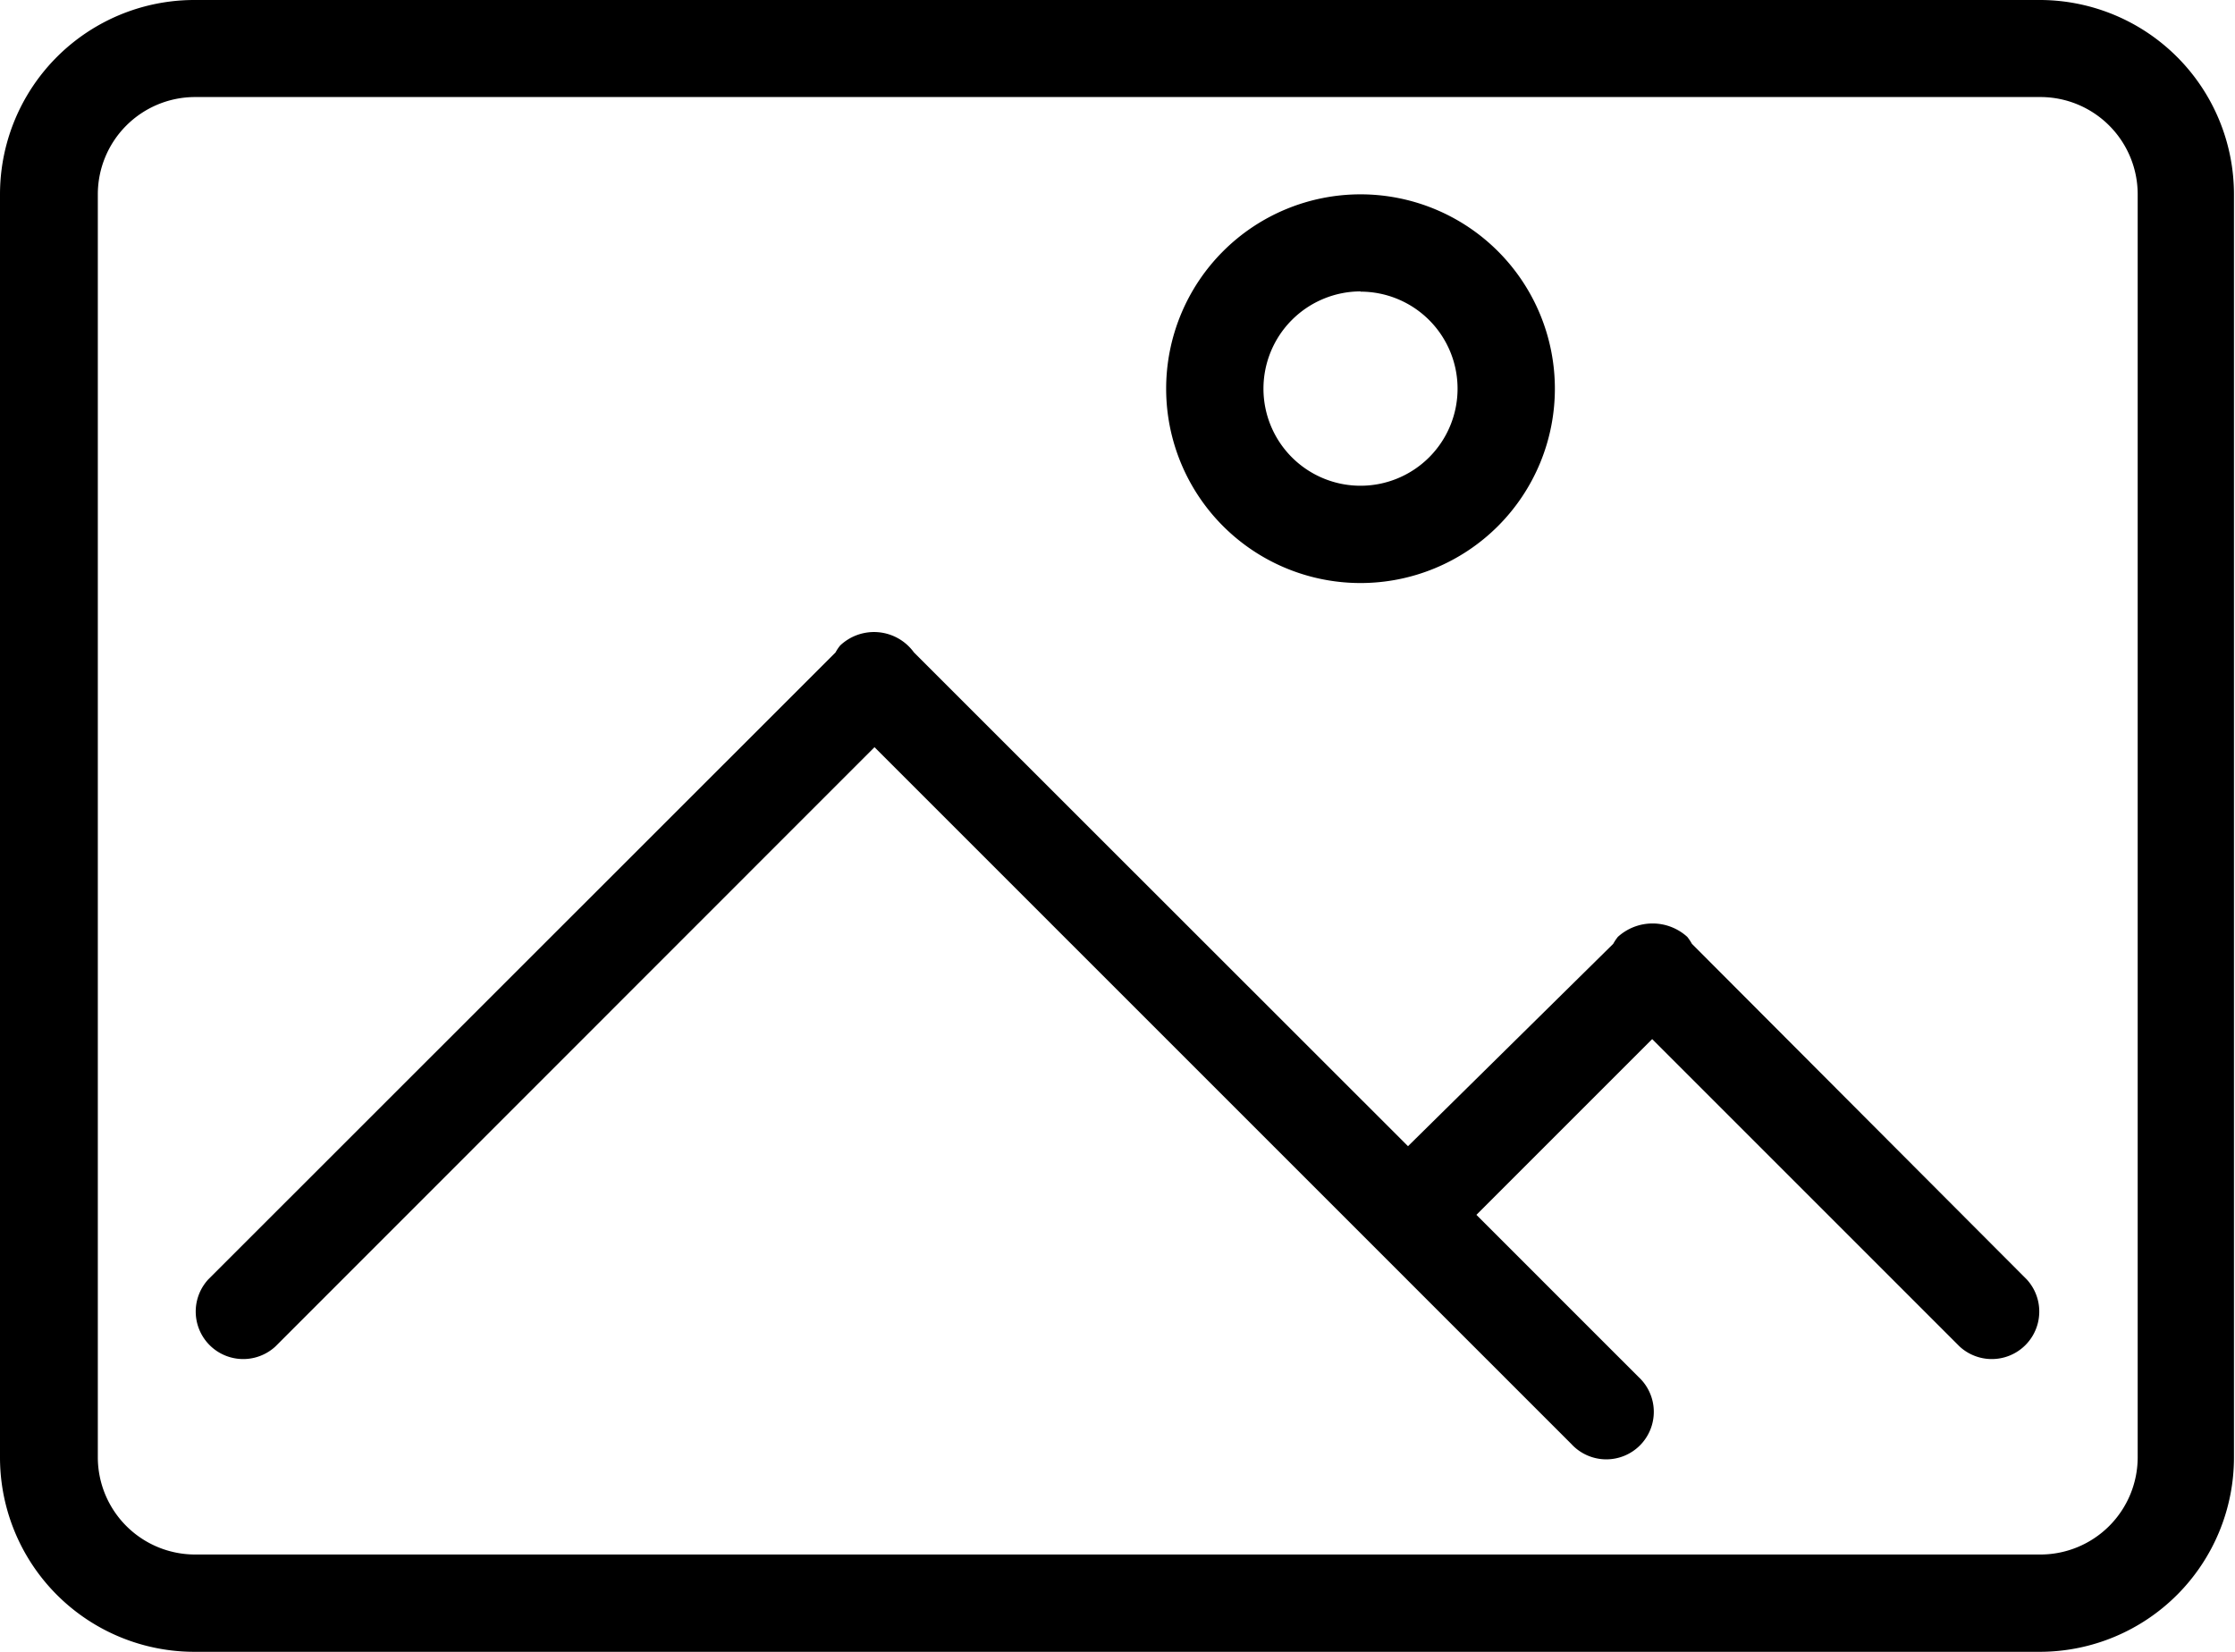 <svg xmlns="http://www.w3.org/2000/svg" viewBox="0 0 86.59 64" fill="currentColor"><path d="M52.71 22.59a7.53 7.53 0 1 0-7.53-7.53 7.53 7.53 0 0 0 7.53 7.53zm0-11.29a3.76 3.76 0 1 1-3.76 3.76 3.77 3.77 0 0 1 3.76-3.77z"/><path d="M79.06 0H7.55A7.53 7.53 0 0 0 0 7.53v48.94A7.53 7.53 0 0 0 7.55 64h71.51a7.53 7.53 0 0 0 7.49-7.53V7.53A7.53 7.53 0 0 0 79.06 0zm3.76 56.47a3.77 3.77 0 0 1-3.76 3.76H7.55a3.77 3.77 0 0 1-3.76-3.76V7.53a3.77 3.77 0 0 1 3.76-3.77h71.51a3.77 3.77 0 0 1 3.76 3.76z"/><path d="M65.55 36.57a1.93 1.93 0 0 0-.18-.27 2 2 0 0 0-2.69 0 1.93 1.93 0 0 0-.18.27l-7.95 7.84-19.14-19.13a1.91 1.91 0 0 0-2.86-.27 1.68 1.68 0 0 0-.18.27L8.07 49.57a1.84 1.84 0 0 0 2.6 2.6l23.21-23.22 27 27a1.84 1.84 0 1 0 2.6-2.6l-6.28-6.28 6.81-6.81 11.91 11.91a1.84 1.84 0 0 0 2.6-2.6z"/></svg>